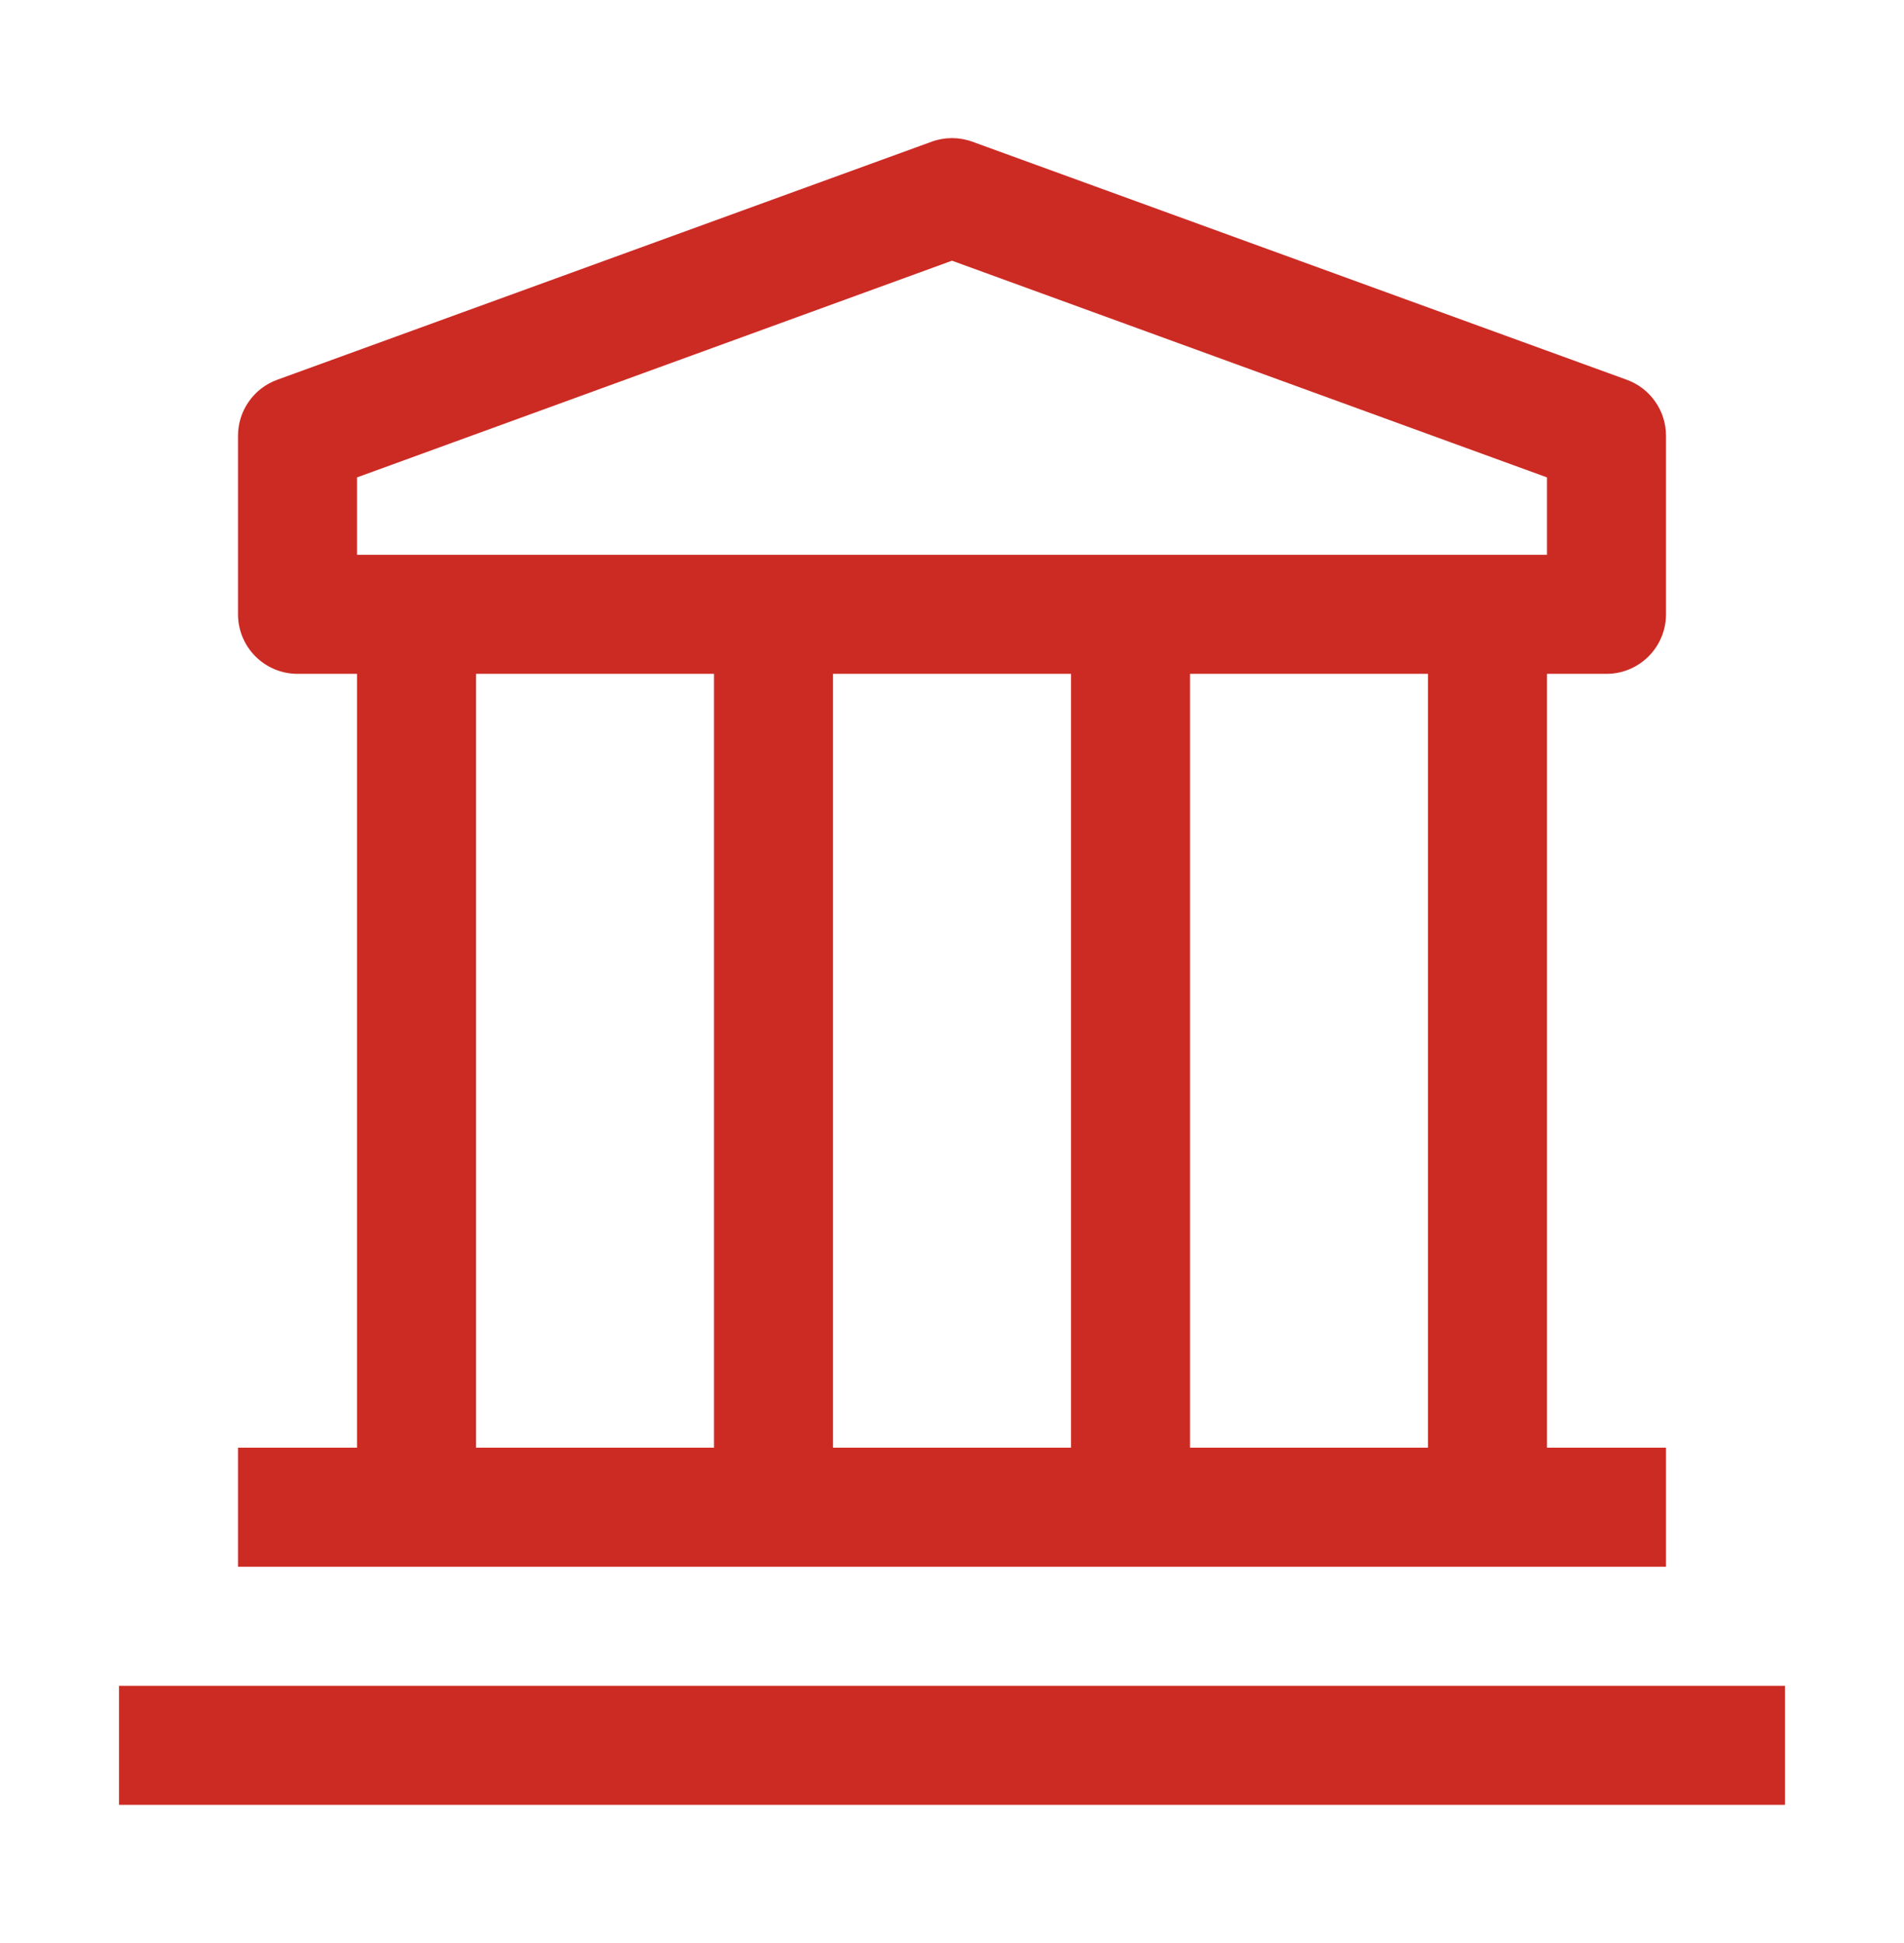 <svg width="50" height="51" viewBox="0 0 50 51" fill="none" xmlns="http://www.w3.org/2000/svg">
<path d="M3.125 44.249H46.875V47.374H3.125V44.249ZM42.188 17.687C42.602 17.687 42.999 17.522 43.292 17.229C43.585 16.936 43.75 16.539 43.75 16.124V11.437C43.75 11.116 43.651 10.802 43.466 10.54C43.282 10.277 43.021 10.077 42.719 9.968L25.531 3.718C25.188 3.594 24.812 3.594 24.469 3.718L7.281 9.968C6.979 10.077 6.718 10.277 6.534 10.54C6.349 10.802 6.25 11.116 6.25 11.437V16.124C6.25 16.539 6.415 16.936 6.708 17.229C7.001 17.522 7.398 17.687 7.812 17.687H9.375V37.999H6.25V41.124H43.75V37.999H40.625V17.687H42.188ZM9.375 12.531L25 6.843L40.625 12.531V14.562H9.375V12.531ZM28.125 37.999H21.875V17.687H28.125V37.999ZM12.5 17.687H18.75V37.999H12.5V17.687ZM37.5 37.999H31.25V17.687H37.5V37.999Z" fill="#CC2B24"/>
</svg>
